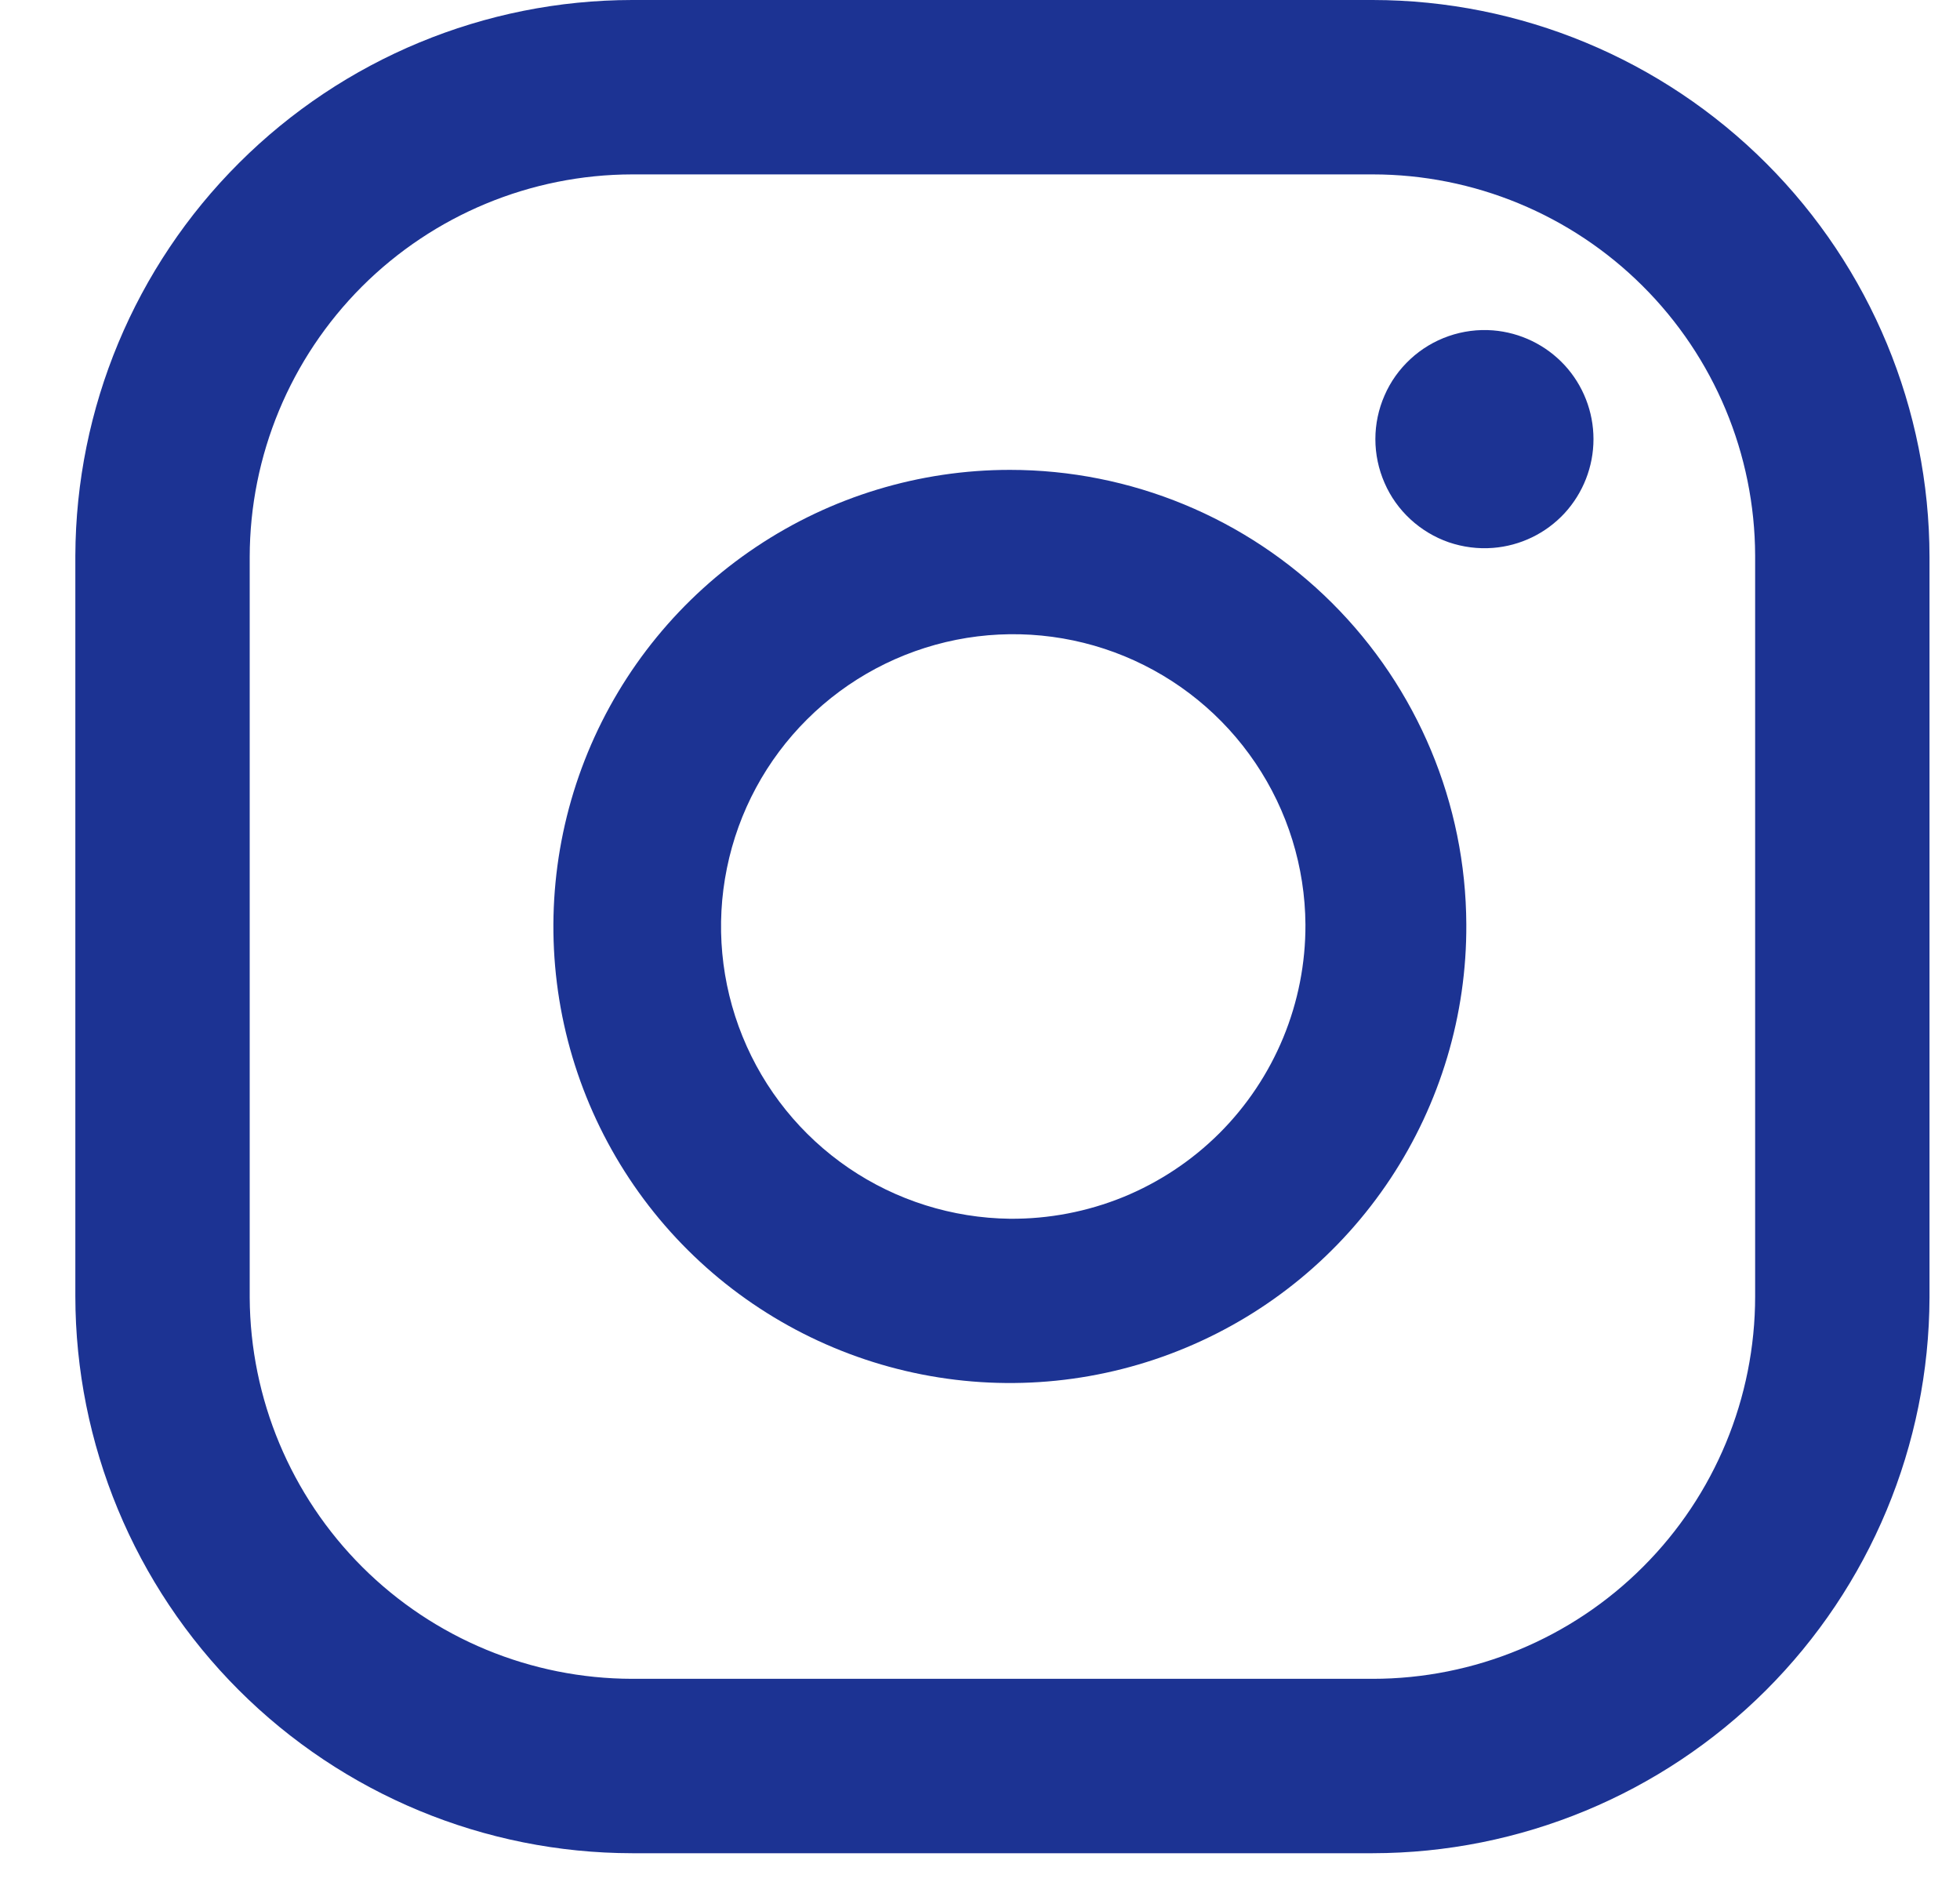 <svg width="25" height="24" viewBox="0 0 25 24" fill="none" xmlns="http://www.w3.org/2000/svg">
<path d="M19.043 4.213C18.852 4.198 18.66 4.223 18.478 4.286C18.297 4.349 18.131 4.448 17.99 4.579C17.849 4.709 17.736 4.867 17.66 5.043C17.583 5.218 17.543 5.408 17.543 5.6C17.543 5.792 17.583 5.982 17.66 6.158C17.736 6.334 17.849 6.492 17.99 6.622C18.131 6.752 18.297 6.852 18.478 6.915C18.66 6.977 18.852 7.002 19.043 6.987C19.392 6.96 19.718 6.802 19.956 6.545C20.193 6.287 20.325 5.95 20.325 5.6C20.325 5.25 20.193 4.913 19.956 4.656C19.718 4.399 19.392 4.241 19.043 4.213Z" fill="#1C3393"/>
<path d="M12.881 5.992C11.728 5.992 10.602 6.334 9.644 6.975C8.685 7.616 7.939 8.527 7.499 9.592C7.059 10.658 6.946 11.83 7.172 12.96C7.399 14.09 7.956 15.128 8.773 15.941C9.59 16.754 10.63 17.306 11.761 17.528C12.892 17.75 14.064 17.631 15.127 17.186C16.191 16.742 17.098 15.992 17.735 15.031C18.371 14.07 18.709 12.941 18.703 11.789C18.697 10.249 18.08 8.775 16.989 7.688C15.898 6.602 14.421 5.992 12.881 5.992ZM12.881 15.542C12.147 15.533 11.431 15.308 10.825 14.895C10.218 14.481 9.747 13.898 9.471 13.217C9.195 12.537 9.125 11.79 9.272 11.071C9.418 10.351 9.774 9.691 10.295 9.173C10.815 8.655 11.477 8.303 12.197 8.159C12.917 8.016 13.663 8.089 14.342 8.368C15.021 8.648 15.602 9.121 16.013 9.73C16.424 10.338 16.646 11.055 16.651 11.789C16.653 12.284 16.557 12.774 16.368 13.232C16.179 13.689 15.902 14.104 15.551 14.454C15.2 14.803 14.783 15.079 14.325 15.266C13.867 15.452 13.376 15.546 12.881 15.542Z" fill="#1C3393"/>
<path d="M17.509 23.633H8.063C6.18 23.631 4.375 22.882 3.044 21.551C1.712 20.219 0.963 18.414 0.961 16.531V7.085C0.968 5.205 1.719 3.404 3.05 2.077C4.381 0.749 6.183 0.002 8.063 0H17.509C19.392 0.002 21.197 0.751 22.529 2.083C23.86 3.414 24.609 5.219 24.611 7.102V16.548C24.605 18.428 23.854 20.229 22.523 21.557C21.192 22.884 19.389 23.631 17.509 23.633ZM8.063 2.224C6.77 2.226 5.531 2.741 4.616 3.655C3.702 4.57 3.187 5.809 3.185 7.102V16.548C3.192 17.838 3.709 19.073 4.622 19.984C5.536 20.895 6.773 21.407 8.063 21.409H17.509C18.803 21.409 20.044 20.895 20.958 19.98C21.873 19.066 22.387 17.825 22.387 16.531V7.085C22.383 5.794 21.867 4.558 20.952 3.647C20.038 2.736 18.8 2.224 17.509 2.224H8.063Z" fill="#1C3393"/>
</svg>
